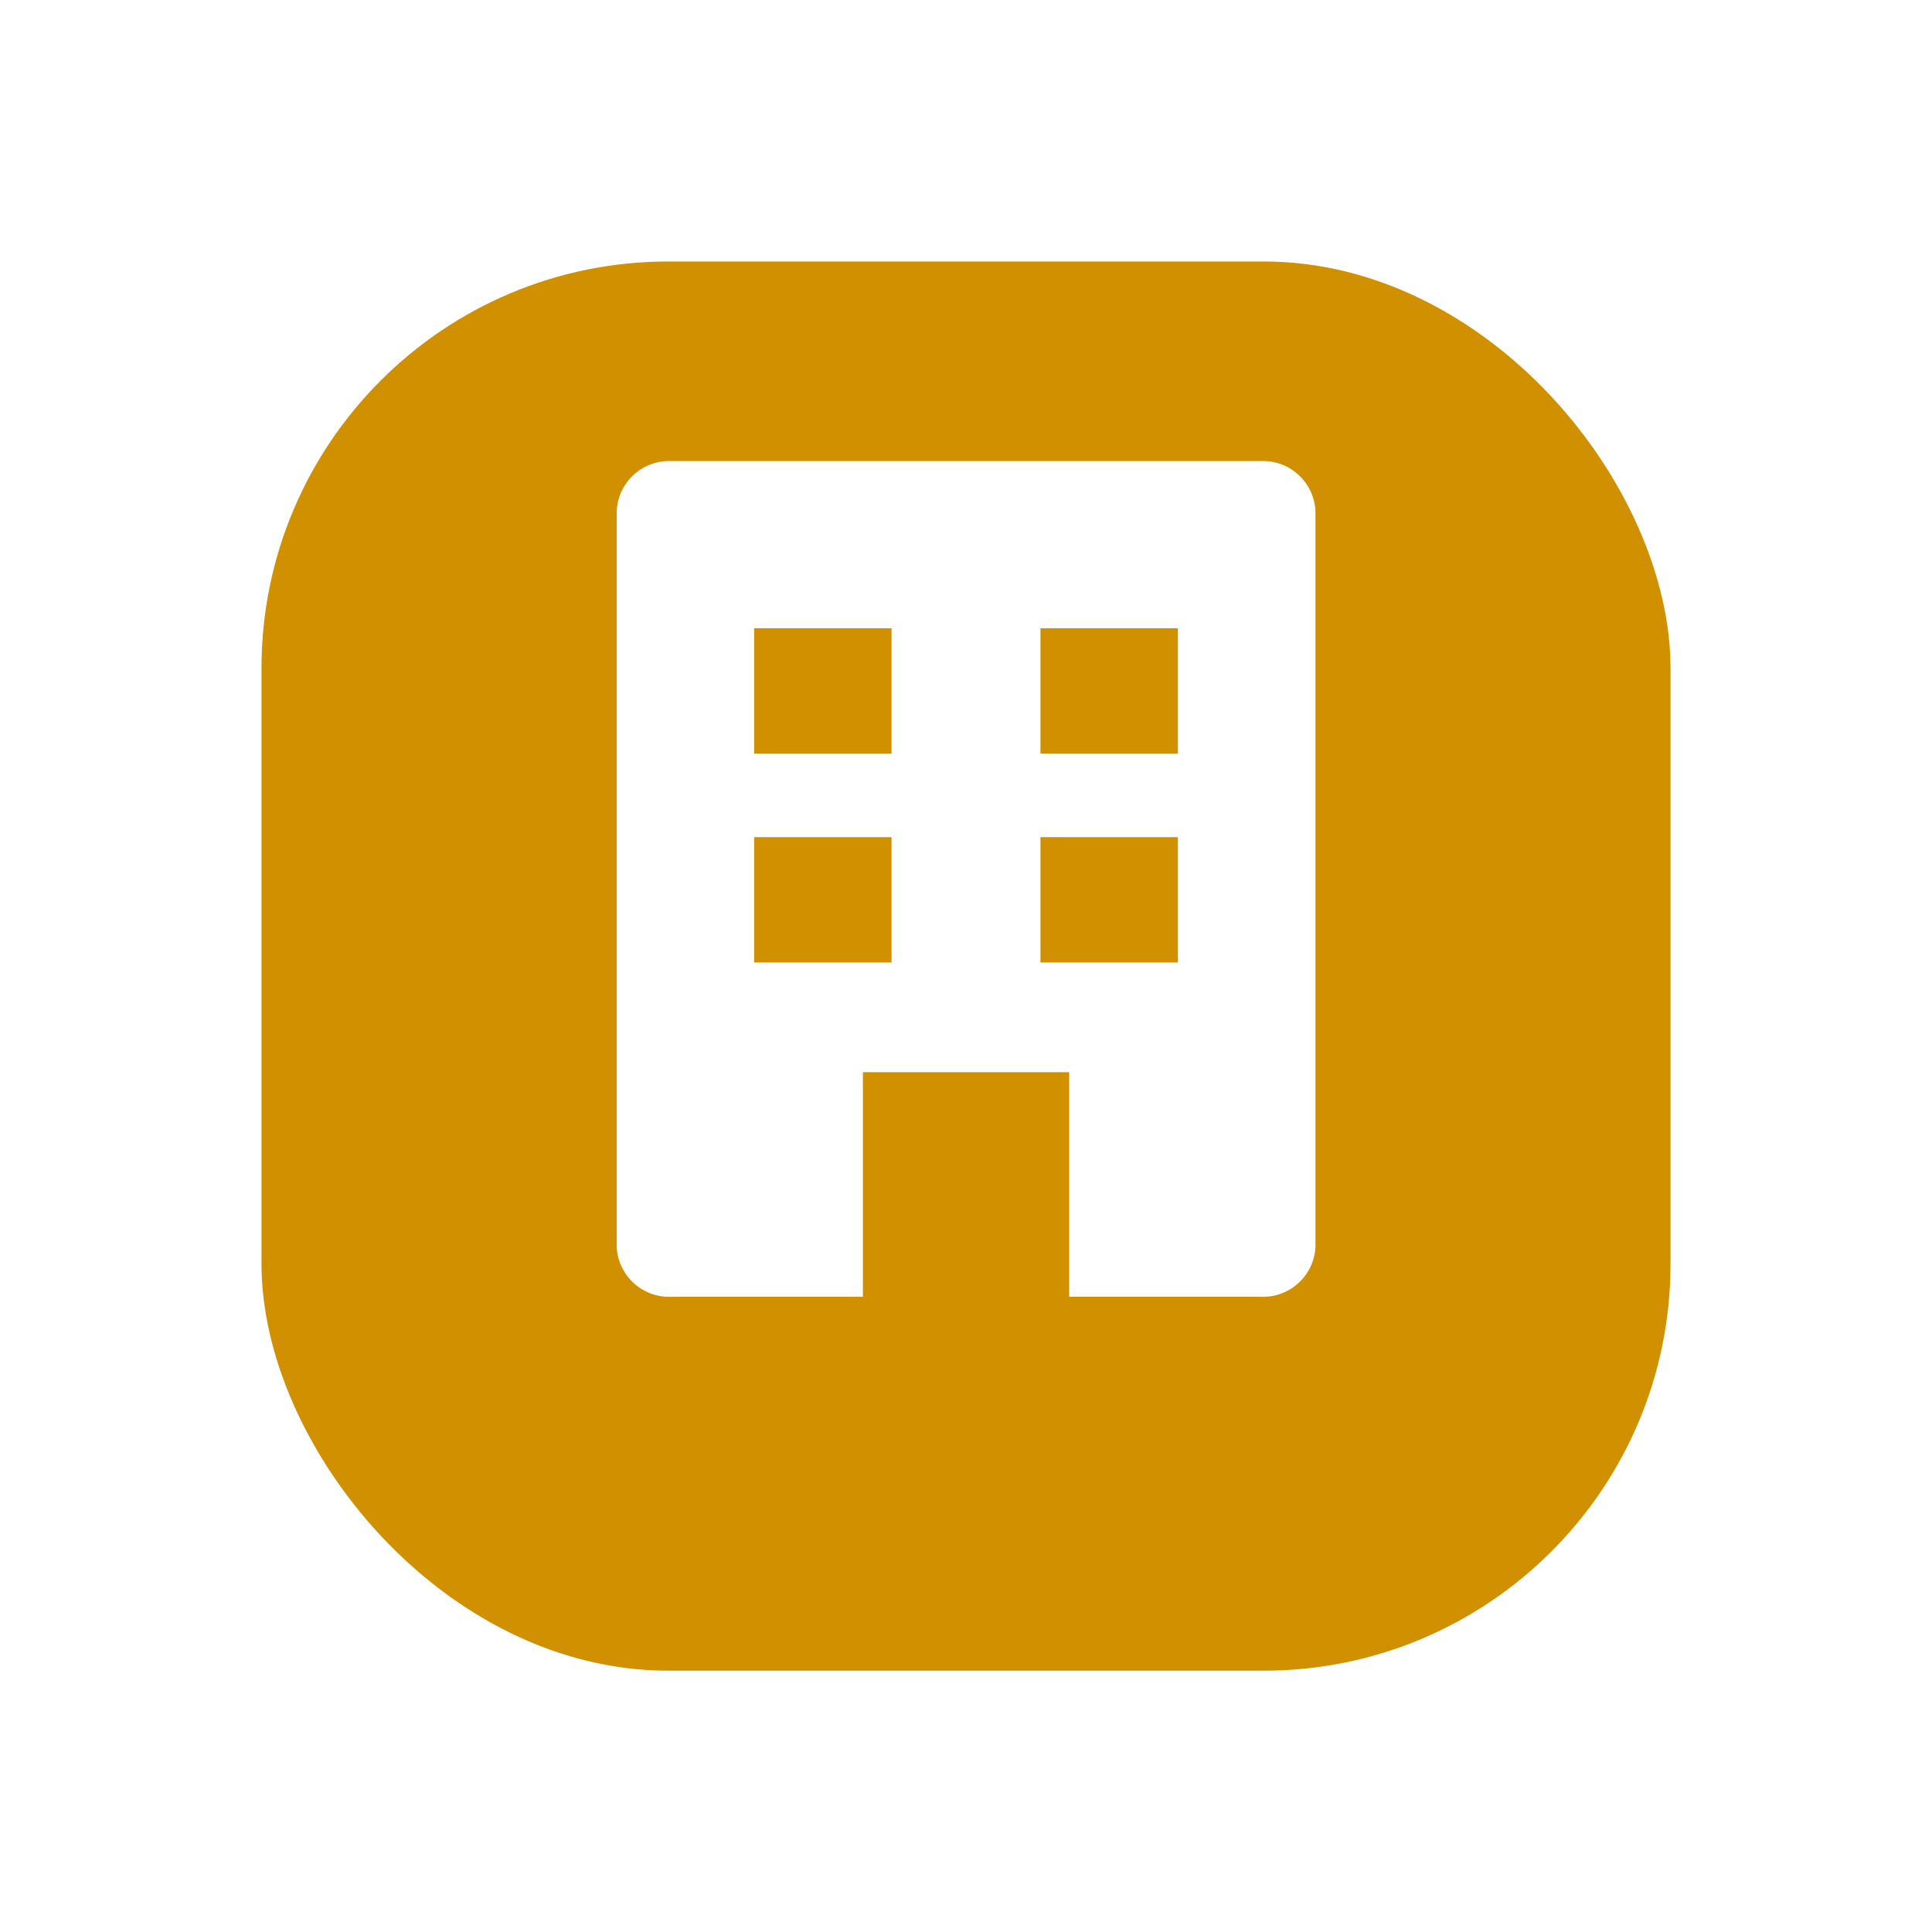 <svg xmlns="http://www.w3.org/2000/svg" xmlns:xlink="http://www.w3.org/1999/xlink" width="66.495" height="66.5" viewBox="0 0 66.495 66.5">
  <defs>
    <filter id="Rectangle_621" x="0" y="0" width="66.495" height="66.5" filterUnits="userSpaceOnUse">
      <feOffset dy="3" input="SourceAlpha"/>
      <feGaussianBlur stdDeviation="3" result="blur"/>
      <feFlood flood-opacity="0.031"/>
      <feComposite operator="in" in2="blur"/>
      <feComposite in="SourceGraphic"/>
    </filter>
    <clipPath id="clip-path">
      <rect id="Rectangle_625" data-name="Rectangle 625" width="24.045" height="28.763" fill="#fff"/>
    </clipPath>
  </defs>
  <g id="Group_698" data-name="Group 698" transform="translate(-729.752 -1523.111)">
    <g id="Group_598" data-name="Group 598" transform="translate(-122.248 -70.889)">
      <g transform="matrix(1, 0, 0, 1, 852, 1594)" filter="url(#Rectangle_621)">
        <rect id="Rectangle_621-2" data-name="Rectangle 621" width="48.495" height="48.5" rx="14" transform="translate(9 6)" fill="#d09000"/>
      </g>
    </g>
    <g id="Group_635" data-name="Group 635" transform="translate(750.977 1538.98)">
      <g id="Group_634" data-name="Group 634" clip-path="url(#clip-path)">
        <path id="Path_203" data-name="Path 203" d="M0,1.719V27.044a1.808,1.808,0,0,0,1.885,1.719h6.59v-7.73h7.1v7.73h6.59a1.807,1.807,0,0,0,1.885-1.719V1.719A1.808,1.808,0,0,0,22.161,0H1.885A1.808,1.808,0,0,0,0,1.719M9.46,17.258H4.73V12.943H9.46Zm0-7.191H4.73V5.753H9.46Zm9.855,7.191h-4.73V12.943h4.73Zm0-7.191h-4.73V5.753h4.73Z" fill="#fff"/>
        <line id="Line_152" data-name="Line 152" x2="24.045" transform="translate(0 28.763)" fill="#2b2b2b"/>
      </g>
    </g>
  </g>
</svg>

